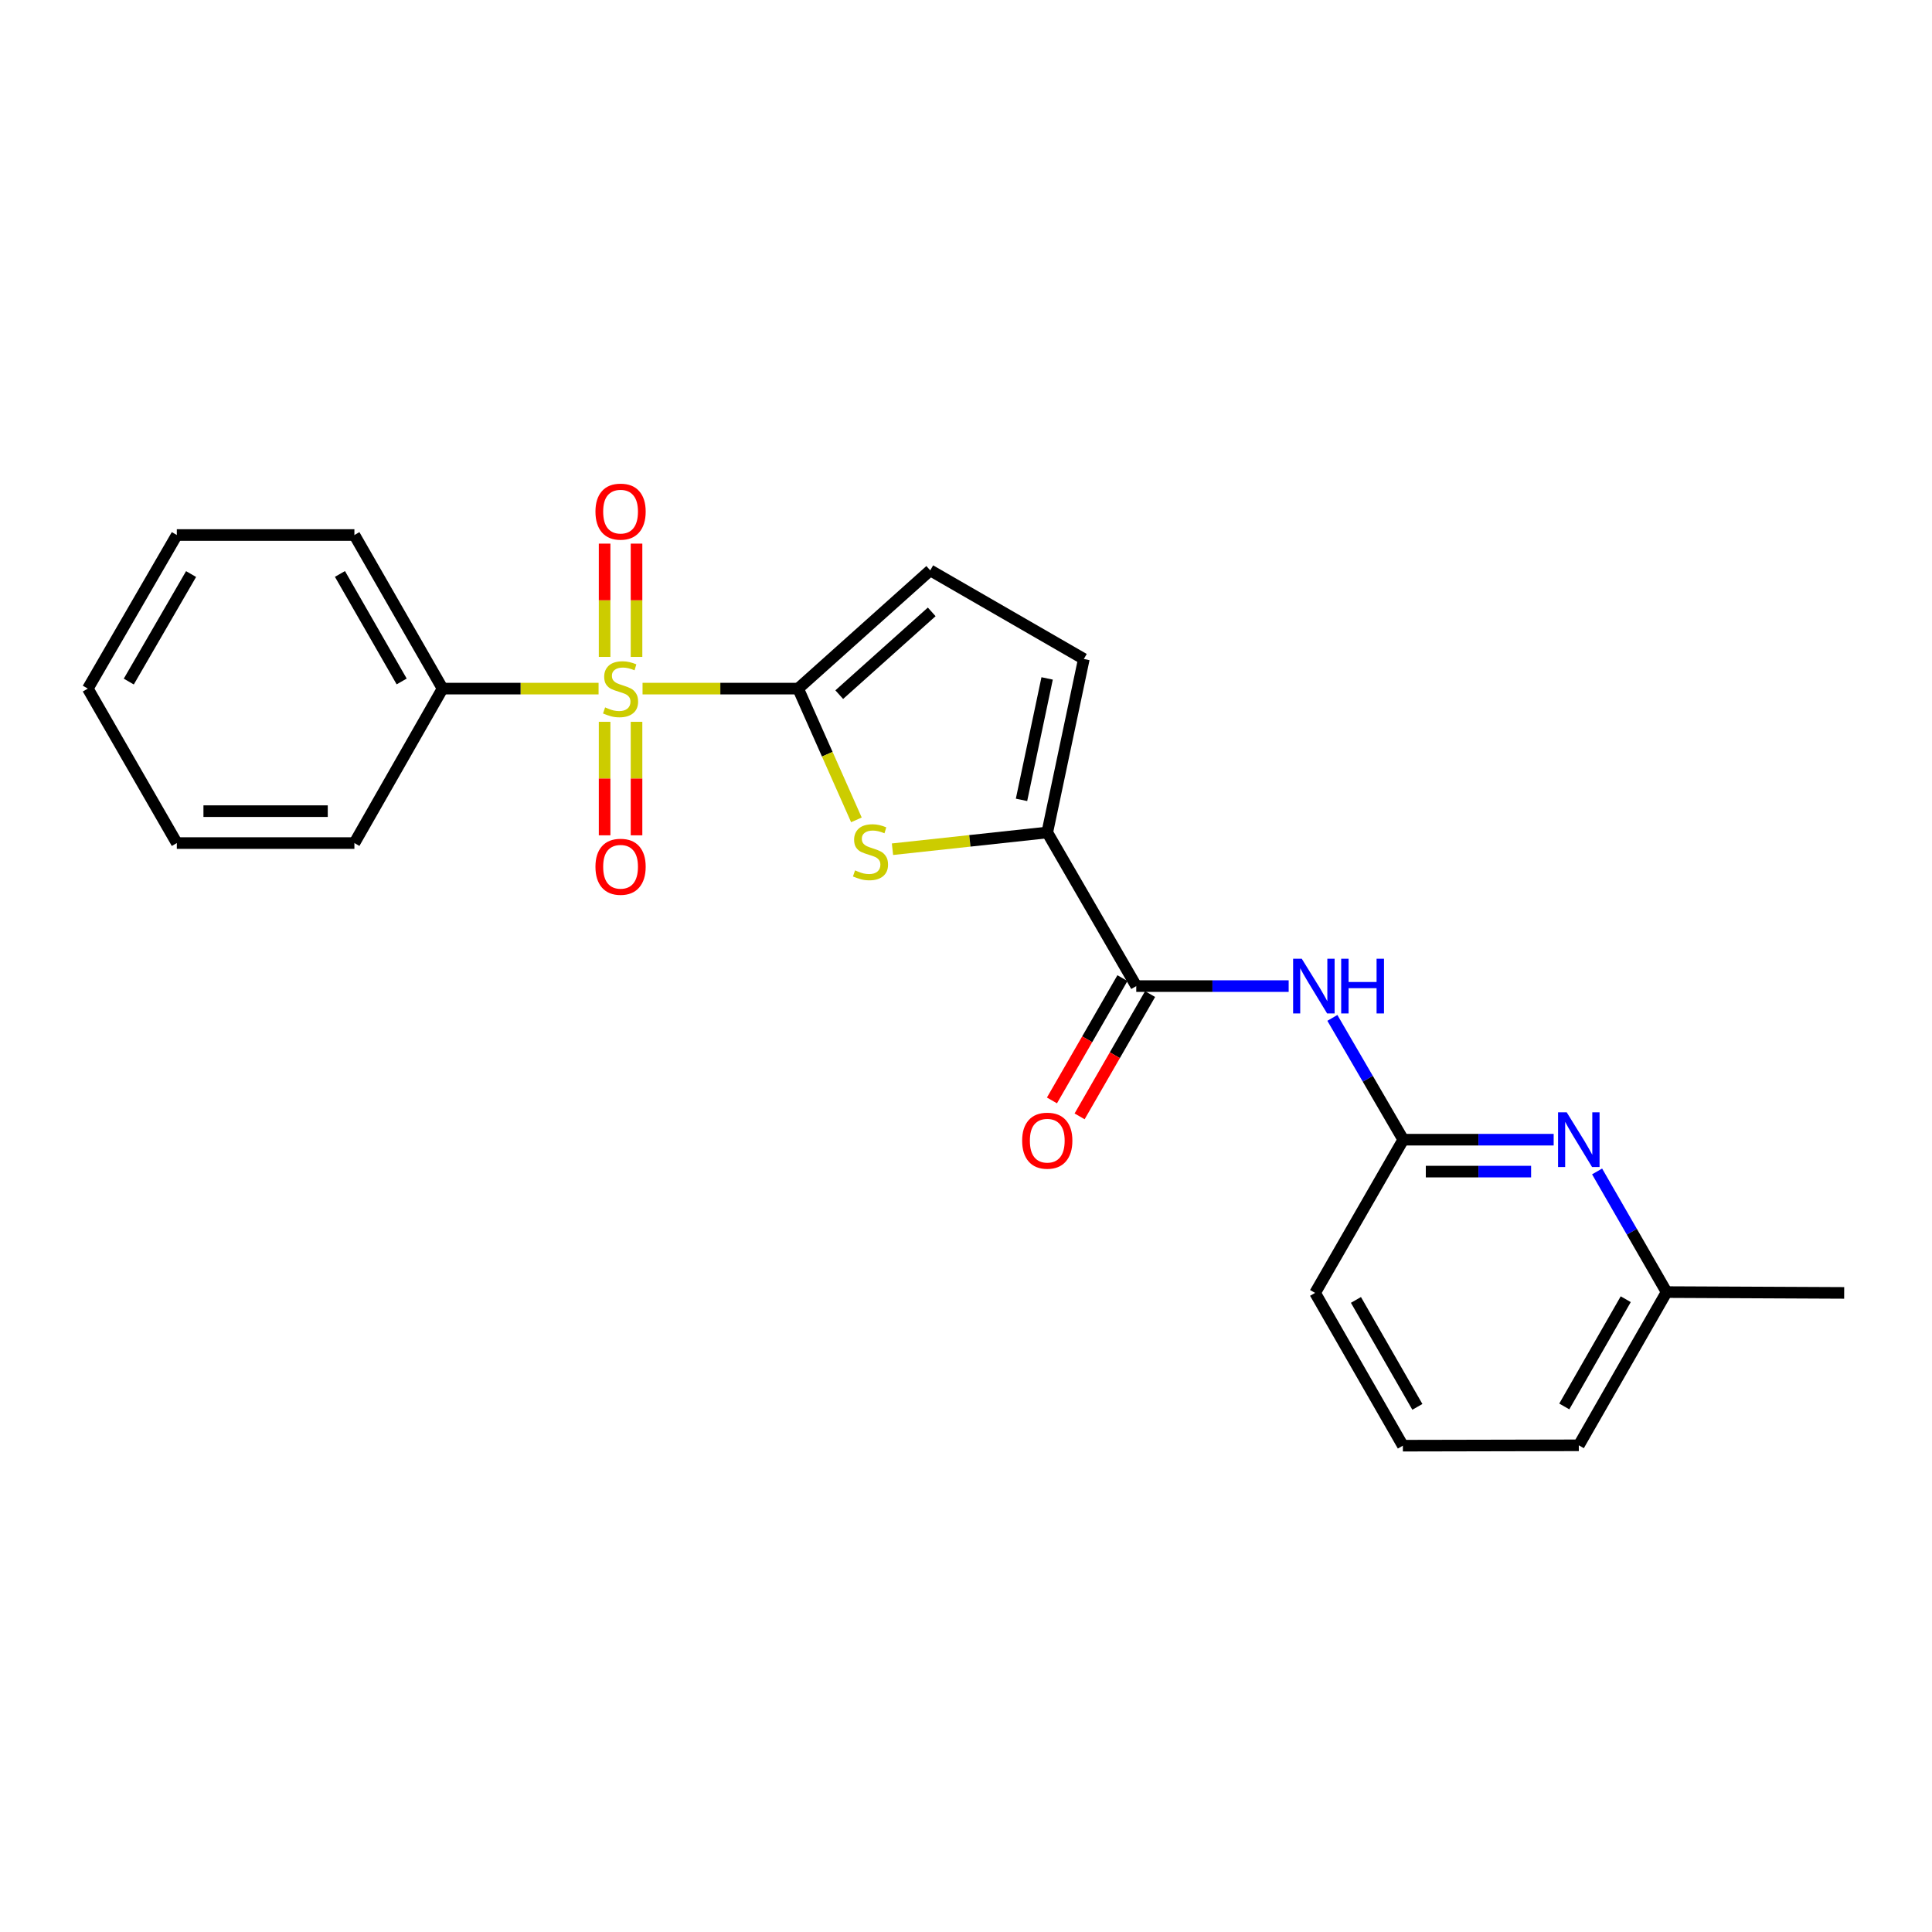 <?xml version='1.0' encoding='iso-8859-1'?>
<svg version='1.1' baseProfile='full'
              xmlns='http://www.w3.org/2000/svg'
                      xmlns:rdkit='http://www.rdkit.org/xml'
                      xmlns:xlink='http://www.w3.org/1999/xlink'
                  xml:space='preserve'
width='1000px' height='1000px' viewBox='0 0 1000 1000'>
<!-- END OF HEADER -->
<rect style='opacity:1.0;fill:#FFFFFF;stroke:none' width='1000' height='1000' x='0' y='0'> </rect>
<path class='bond-0' d='M 332.583,356.423 L 372.852,356.423' style='fill:none;fill-rule:evenodd;stroke:#CCCC00;stroke-width:6px;stroke-linecap:butt;stroke-linejoin:miter;stroke-opacity:1' />
<path class='bond-0' d='M 372.852,356.423 L 413.122,356.423' style='fill:none;fill-rule:evenodd;stroke:#000000;stroke-width:6px;stroke-linecap:butt;stroke-linejoin:miter;stroke-opacity:1' />
<path class='bond-9' d='M 329.465,340.01 L 329.465,310.694' style='fill:none;fill-rule:evenodd;stroke:#CCCC00;stroke-width:6px;stroke-linecap:butt;stroke-linejoin:miter;stroke-opacity:1' />
<path class='bond-9' d='M 329.465,310.694 L 329.465,281.377' style='fill:none;fill-rule:evenodd;stroke:#FF0000;stroke-width:6px;stroke-linecap:butt;stroke-linejoin:miter;stroke-opacity:1' />
<path class='bond-9' d='M 312.945,340.01 L 312.945,310.694' style='fill:none;fill-rule:evenodd;stroke:#CCCC00;stroke-width:6px;stroke-linecap:butt;stroke-linejoin:miter;stroke-opacity:1' />
<path class='bond-9' d='M 312.945,310.694 L 312.945,281.377' style='fill:none;fill-rule:evenodd;stroke:#FF0000;stroke-width:6px;stroke-linecap:butt;stroke-linejoin:miter;stroke-opacity:1' />
<path class='bond-10' d='M 312.945,373.606 L 312.945,402.981' style='fill:none;fill-rule:evenodd;stroke:#CCCC00;stroke-width:6px;stroke-linecap:butt;stroke-linejoin:miter;stroke-opacity:1' />
<path class='bond-10' d='M 312.945,402.981 L 312.945,432.357' style='fill:none;fill-rule:evenodd;stroke:#FF0000;stroke-width:6px;stroke-linecap:butt;stroke-linejoin:miter;stroke-opacity:1' />
<path class='bond-10' d='M 329.465,373.606 L 329.465,402.981' style='fill:none;fill-rule:evenodd;stroke:#CCCC00;stroke-width:6px;stroke-linecap:butt;stroke-linejoin:miter;stroke-opacity:1' />
<path class='bond-10' d='M 329.465,402.981 L 329.465,432.357' style='fill:none;fill-rule:evenodd;stroke:#FF0000;stroke-width:6px;stroke-linecap:butt;stroke-linejoin:miter;stroke-opacity:1' />
<path class='bond-11' d='M 309.822,356.423 L 269.449,356.423' style='fill:none;fill-rule:evenodd;stroke:#CCCC00;stroke-width:6px;stroke-linecap:butt;stroke-linejoin:miter;stroke-opacity:1' />
<path class='bond-11' d='M 269.449,356.423 L 229.077,356.423' style='fill:none;fill-rule:evenodd;stroke:#000000;stroke-width:6px;stroke-linecap:butt;stroke-linejoin:miter;stroke-opacity:1' />
<path class='bond-1' d='M 413.122,356.423 L 428.199,390.391' style='fill:none;fill-rule:evenodd;stroke:#000000;stroke-width:6px;stroke-linecap:butt;stroke-linejoin:miter;stroke-opacity:1' />
<path class='bond-1' d='M 428.199,390.391 L 443.276,424.359' style='fill:none;fill-rule:evenodd;stroke:#CCCC00;stroke-width:6px;stroke-linecap:butt;stroke-linejoin:miter;stroke-opacity:1' />
<path class='bond-5' d='M 413.122,356.423 L 481.488,295.215' style='fill:none;fill-rule:evenodd;stroke:#000000;stroke-width:6px;stroke-linecap:butt;stroke-linejoin:miter;stroke-opacity:1' />
<path class='bond-5' d='M 434.396,359.55 L 482.253,316.704' style='fill:none;fill-rule:evenodd;stroke:#000000;stroke-width:6px;stroke-linecap:butt;stroke-linejoin:miter;stroke-opacity:1' />
<path class='bond-2' d='M 461.948,439.554 L 502.005,435.219' style='fill:none;fill-rule:evenodd;stroke:#CCCC00;stroke-width:6px;stroke-linecap:butt;stroke-linejoin:miter;stroke-opacity:1' />
<path class='bond-2' d='M 502.005,435.219 L 542.062,430.883' style='fill:none;fill-rule:evenodd;stroke:#000000;stroke-width:6px;stroke-linecap:butt;stroke-linejoin:miter;stroke-opacity:1' />
<path class='bond-3' d='M 542.062,430.883 L 588.126,510.401' style='fill:none;fill-rule:evenodd;stroke:#000000;stroke-width:6px;stroke-linecap:butt;stroke-linejoin:miter;stroke-opacity:1' />
<path class='bond-23' d='M 542.062,430.883 L 560.996,341.086' style='fill:none;fill-rule:evenodd;stroke:#000000;stroke-width:6px;stroke-linecap:butt;stroke-linejoin:miter;stroke-opacity:1' />
<path class='bond-23' d='M 528.738,414.005 L 541.992,351.147' style='fill:none;fill-rule:evenodd;stroke:#000000;stroke-width:6px;stroke-linecap:butt;stroke-linejoin:miter;stroke-opacity:1' />
<path class='bond-4' d='M 588.126,510.401 L 627.57,510.401' style='fill:none;fill-rule:evenodd;stroke:#000000;stroke-width:6px;stroke-linecap:butt;stroke-linejoin:miter;stroke-opacity:1' />
<path class='bond-4' d='M 627.57,510.401 L 667.014,510.401' style='fill:none;fill-rule:evenodd;stroke:#0000FF;stroke-width:6px;stroke-linecap:butt;stroke-linejoin:miter;stroke-opacity:1' />
<path class='bond-12' d='M 580.97,506.276 L 562.729,537.928' style='fill:none;fill-rule:evenodd;stroke:#000000;stroke-width:6px;stroke-linecap:butt;stroke-linejoin:miter;stroke-opacity:1' />
<path class='bond-12' d='M 562.729,537.928 L 544.487,569.58' style='fill:none;fill-rule:evenodd;stroke:#FF0000;stroke-width:6px;stroke-linecap:butt;stroke-linejoin:miter;stroke-opacity:1' />
<path class='bond-12' d='M 595.283,514.525 L 577.042,546.177' style='fill:none;fill-rule:evenodd;stroke:#000000;stroke-width:6px;stroke-linecap:butt;stroke-linejoin:miter;stroke-opacity:1' />
<path class='bond-12' d='M 577.042,546.177 L 558.801,577.829' style='fill:none;fill-rule:evenodd;stroke:#FF0000;stroke-width:6px;stroke-linecap:butt;stroke-linejoin:miter;stroke-opacity:1' />
<path class='bond-7' d='M 689.631,526.86 L 707.975,558.38' style='fill:none;fill-rule:evenodd;stroke:#0000FF;stroke-width:6px;stroke-linecap:butt;stroke-linejoin:miter;stroke-opacity:1' />
<path class='bond-7' d='M 707.975,558.38 L 726.318,589.9' style='fill:none;fill-rule:evenodd;stroke:#000000;stroke-width:6px;stroke-linecap:butt;stroke-linejoin:miter;stroke-opacity:1' />
<path class='bond-6' d='M 481.488,295.215 L 560.996,341.086' style='fill:none;fill-rule:evenodd;stroke:#000000;stroke-width:6px;stroke-linecap:butt;stroke-linejoin:miter;stroke-opacity:1' />
<path class='bond-8' d='M 726.318,589.9 L 765.248,589.9' style='fill:none;fill-rule:evenodd;stroke:#000000;stroke-width:6px;stroke-linecap:butt;stroke-linejoin:miter;stroke-opacity:1' />
<path class='bond-8' d='M 765.248,589.9 L 804.177,589.9' style='fill:none;fill-rule:evenodd;stroke:#0000FF;stroke-width:6px;stroke-linecap:butt;stroke-linejoin:miter;stroke-opacity:1' />
<path class='bond-8' d='M 737.997,606.42 L 765.248,606.42' style='fill:none;fill-rule:evenodd;stroke:#000000;stroke-width:6px;stroke-linecap:butt;stroke-linejoin:miter;stroke-opacity:1' />
<path class='bond-8' d='M 765.248,606.42 L 792.498,606.42' style='fill:none;fill-rule:evenodd;stroke:#0000FF;stroke-width:6px;stroke-linecap:butt;stroke-linejoin:miter;stroke-opacity:1' />
<path class='bond-14' d='M 726.318,589.9 L 680.695,669.206' style='fill:none;fill-rule:evenodd;stroke:#000000;stroke-width:6px;stroke-linecap:butt;stroke-linejoin:miter;stroke-opacity:1' />
<path class='bond-13' d='M 826.656,606.336 L 844.643,637.56' style='fill:none;fill-rule:evenodd;stroke:#0000FF;stroke-width:6px;stroke-linecap:butt;stroke-linejoin:miter;stroke-opacity:1' />
<path class='bond-13' d='M 844.643,637.56 L 862.629,668.784' style='fill:none;fill-rule:evenodd;stroke:#000000;stroke-width:6px;stroke-linecap:butt;stroke-linejoin:miter;stroke-opacity:1' />
<path class='bond-16' d='M 229.077,356.423 L 183.435,276.924' style='fill:none;fill-rule:evenodd;stroke:#000000;stroke-width:6px;stroke-linecap:butt;stroke-linejoin:miter;stroke-opacity:1' />
<path class='bond-16' d='M 207.904,352.723 L 175.955,297.074' style='fill:none;fill-rule:evenodd;stroke:#000000;stroke-width:6px;stroke-linecap:butt;stroke-linejoin:miter;stroke-opacity:1' />
<path class='bond-17' d='M 229.077,356.423 L 183.435,436.371' style='fill:none;fill-rule:evenodd;stroke:#000000;stroke-width:6px;stroke-linecap:butt;stroke-linejoin:miter;stroke-opacity:1' />
<path class='bond-19' d='M 862.629,668.784 L 954.545,669.206' style='fill:none;fill-rule:evenodd;stroke:#000000;stroke-width:6px;stroke-linecap:butt;stroke-linejoin:miter;stroke-opacity:1' />
<path class='bond-25' d='M 862.629,668.784 L 817.189,748.09' style='fill:none;fill-rule:evenodd;stroke:#000000;stroke-width:6px;stroke-linecap:butt;stroke-linejoin:miter;stroke-opacity:1' />
<path class='bond-25' d='M 841.479,672.467 L 809.671,727.981' style='fill:none;fill-rule:evenodd;stroke:#000000;stroke-width:6px;stroke-linecap:butt;stroke-linejoin:miter;stroke-opacity:1' />
<path class='bond-15' d='M 680.695,669.206 L 726.125,748.283' style='fill:none;fill-rule:evenodd;stroke:#000000;stroke-width:6px;stroke-linecap:butt;stroke-linejoin:miter;stroke-opacity:1' />
<path class='bond-15' d='M 701.834,672.838 L 733.635,728.192' style='fill:none;fill-rule:evenodd;stroke:#000000;stroke-width:6px;stroke-linecap:butt;stroke-linejoin:miter;stroke-opacity:1' />
<path class='bond-18' d='M 726.125,748.283 L 817.189,748.09' style='fill:none;fill-rule:evenodd;stroke:#000000;stroke-width:6px;stroke-linecap:butt;stroke-linejoin:miter;stroke-opacity:1' />
<path class='bond-20' d='M 183.435,276.924 L 91.519,276.924' style='fill:none;fill-rule:evenodd;stroke:#000000;stroke-width:6px;stroke-linecap:butt;stroke-linejoin:miter;stroke-opacity:1' />
<path class='bond-21' d='M 183.435,436.371 L 91.519,436.371' style='fill:none;fill-rule:evenodd;stroke:#000000;stroke-width:6px;stroke-linecap:butt;stroke-linejoin:miter;stroke-opacity:1' />
<path class='bond-21' d='M 169.648,419.851 L 105.306,419.851' style='fill:none;fill-rule:evenodd;stroke:#000000;stroke-width:6px;stroke-linecap:butt;stroke-linejoin:miter;stroke-opacity:1' />
<path class='bond-24' d='M 91.519,276.924 L 45.455,356.423' style='fill:none;fill-rule:evenodd;stroke:#000000;stroke-width:6px;stroke-linecap:butt;stroke-linejoin:miter;stroke-opacity:1' />
<path class='bond-24' d='M 98.903,297.131 L 66.658,352.78' style='fill:none;fill-rule:evenodd;stroke:#000000;stroke-width:6px;stroke-linecap:butt;stroke-linejoin:miter;stroke-opacity:1' />
<path class='bond-22' d='M 91.519,436.371 L 45.455,356.423' style='fill:none;fill-rule:evenodd;stroke:#000000;stroke-width:6px;stroke-linecap:butt;stroke-linejoin:miter;stroke-opacity:1' />
<path  class='atom-0' d='M 313.205 366.143
Q 313.525 366.263, 314.845 366.823
Q 316.165 367.383, 317.605 367.743
Q 319.085 368.063, 320.525 368.063
Q 323.205 368.063, 324.765 366.783
Q 326.325 365.463, 326.325 363.183
Q 326.325 361.623, 325.525 360.663
Q 324.765 359.703, 323.565 359.183
Q 322.365 358.663, 320.365 358.063
Q 317.845 357.303, 316.325 356.583
Q 314.845 355.863, 313.765 354.343
Q 312.725 352.823, 312.725 350.263
Q 312.725 346.703, 315.125 344.503
Q 317.565 342.303, 322.365 342.303
Q 325.645 342.303, 329.365 343.863
L 328.445 346.943
Q 325.045 345.543, 322.485 345.543
Q 319.725 345.543, 318.205 346.703
Q 316.685 347.823, 316.725 349.783
Q 316.725 351.303, 317.485 352.223
Q 318.285 353.143, 319.405 353.663
Q 320.565 354.183, 322.485 354.783
Q 325.045 355.583, 326.565 356.383
Q 328.085 357.183, 329.165 358.823
Q 330.285 360.423, 330.285 363.183
Q 330.285 367.103, 327.645 369.223
Q 325.045 371.303, 320.685 371.303
Q 318.165 371.303, 316.245 370.743
Q 314.365 370.223, 312.125 369.303
L 313.205 366.143
' fill='#CCCC00'/>
<path  class='atom-2' d='M 442.568 450.506
Q 442.888 450.626, 444.208 451.186
Q 445.528 451.746, 446.968 452.106
Q 448.448 452.426, 449.888 452.426
Q 452.568 452.426, 454.128 451.146
Q 455.688 449.826, 455.688 447.546
Q 455.688 445.986, 454.888 445.026
Q 454.128 444.066, 452.928 443.546
Q 451.728 443.026, 449.728 442.426
Q 447.208 441.666, 445.688 440.946
Q 444.208 440.226, 443.128 438.706
Q 442.088 437.186, 442.088 434.626
Q 442.088 431.066, 444.488 428.866
Q 446.928 426.666, 451.728 426.666
Q 455.008 426.666, 458.728 428.226
L 457.808 431.306
Q 454.408 429.906, 451.848 429.906
Q 449.088 429.906, 447.568 431.066
Q 446.048 432.186, 446.088 434.146
Q 446.088 435.666, 446.848 436.586
Q 447.648 437.506, 448.768 438.026
Q 449.928 438.546, 451.848 439.146
Q 454.408 439.946, 455.928 440.746
Q 457.448 441.546, 458.528 443.186
Q 459.648 444.786, 459.648 447.546
Q 459.648 451.466, 457.008 453.586
Q 454.408 455.666, 450.048 455.666
Q 447.528 455.666, 445.608 455.106
Q 443.728 454.586, 441.488 453.666
L 442.568 450.506
' fill='#CCCC00'/>
<path  class='atom-5' d='M 673.792 496.241
L 683.072 511.241
Q 683.992 512.721, 685.472 515.401
Q 686.952 518.081, 687.032 518.241
L 687.032 496.241
L 690.792 496.241
L 690.792 524.561
L 686.912 524.561
L 676.952 508.161
Q 675.792 506.241, 674.552 504.041
Q 673.352 501.841, 672.992 501.161
L 672.992 524.561
L 669.312 524.561
L 669.312 496.241
L 673.792 496.241
' fill='#0000FF'/>
<path  class='atom-5' d='M 694.192 496.241
L 698.032 496.241
L 698.032 508.281
L 712.512 508.281
L 712.512 496.241
L 716.352 496.241
L 716.352 524.561
L 712.512 524.561
L 712.512 511.481
L 698.032 511.481
L 698.032 524.561
L 694.192 524.561
L 694.192 496.241
' fill='#0000FF'/>
<path  class='atom-9' d='M 810.929 575.74
L 820.209 590.74
Q 821.129 592.22, 822.609 594.9
Q 824.089 597.58, 824.169 597.74
L 824.169 575.74
L 827.929 575.74
L 827.929 604.06
L 824.049 604.06
L 814.089 587.66
Q 812.929 585.74, 811.689 583.54
Q 810.489 581.34, 810.129 580.66
L 810.129 604.06
L 806.449 604.06
L 806.449 575.74
L 810.929 575.74
' fill='#0000FF'/>
<path  class='atom-10' d='M 308.205 264.815
Q 308.205 258.015, 311.565 254.215
Q 314.925 250.415, 321.205 250.415
Q 327.485 250.415, 330.845 254.215
Q 334.205 258.015, 334.205 264.815
Q 334.205 271.695, 330.805 275.615
Q 327.405 279.495, 321.205 279.495
Q 314.965 279.495, 311.565 275.615
Q 308.205 271.735, 308.205 264.815
M 321.205 276.295
Q 325.525 276.295, 327.845 273.415
Q 330.205 270.495, 330.205 264.815
Q 330.205 259.255, 327.845 256.455
Q 325.525 253.615, 321.205 253.615
Q 316.885 253.615, 314.525 256.415
Q 312.205 259.215, 312.205 264.815
Q 312.205 270.535, 314.525 273.415
Q 316.885 276.295, 321.205 276.295
' fill='#FF0000'/>
<path  class='atom-11' d='M 308.205 448.631
Q 308.205 441.831, 311.565 438.031
Q 314.925 434.231, 321.205 434.231
Q 327.485 434.231, 330.845 438.031
Q 334.205 441.831, 334.205 448.631
Q 334.205 455.511, 330.805 459.431
Q 327.405 463.311, 321.205 463.311
Q 314.965 463.311, 311.565 459.431
Q 308.205 455.551, 308.205 448.631
M 321.205 460.111
Q 325.525 460.111, 327.845 457.231
Q 330.205 454.311, 330.205 448.631
Q 330.205 443.071, 327.845 440.271
Q 325.525 437.431, 321.205 437.431
Q 316.885 437.431, 314.525 440.231
Q 312.205 443.031, 312.205 448.631
Q 312.205 454.351, 314.525 457.231
Q 316.885 460.111, 321.205 460.111
' fill='#FF0000'/>
<path  class='atom-13' d='M 529.062 590.411
Q 529.062 583.611, 532.422 579.811
Q 535.782 576.011, 542.062 576.011
Q 548.342 576.011, 551.702 579.811
Q 555.062 583.611, 555.062 590.411
Q 555.062 597.291, 551.662 601.211
Q 548.262 605.091, 542.062 605.091
Q 535.822 605.091, 532.422 601.211
Q 529.062 597.331, 529.062 590.411
M 542.062 601.891
Q 546.382 601.891, 548.702 599.011
Q 551.062 596.091, 551.062 590.411
Q 551.062 584.851, 548.702 582.051
Q 546.382 579.211, 542.062 579.211
Q 537.742 579.211, 535.382 582.011
Q 533.062 584.811, 533.062 590.411
Q 533.062 596.131, 535.382 599.011
Q 537.742 601.891, 542.062 601.891
' fill='#FF0000'/>
</svg>
